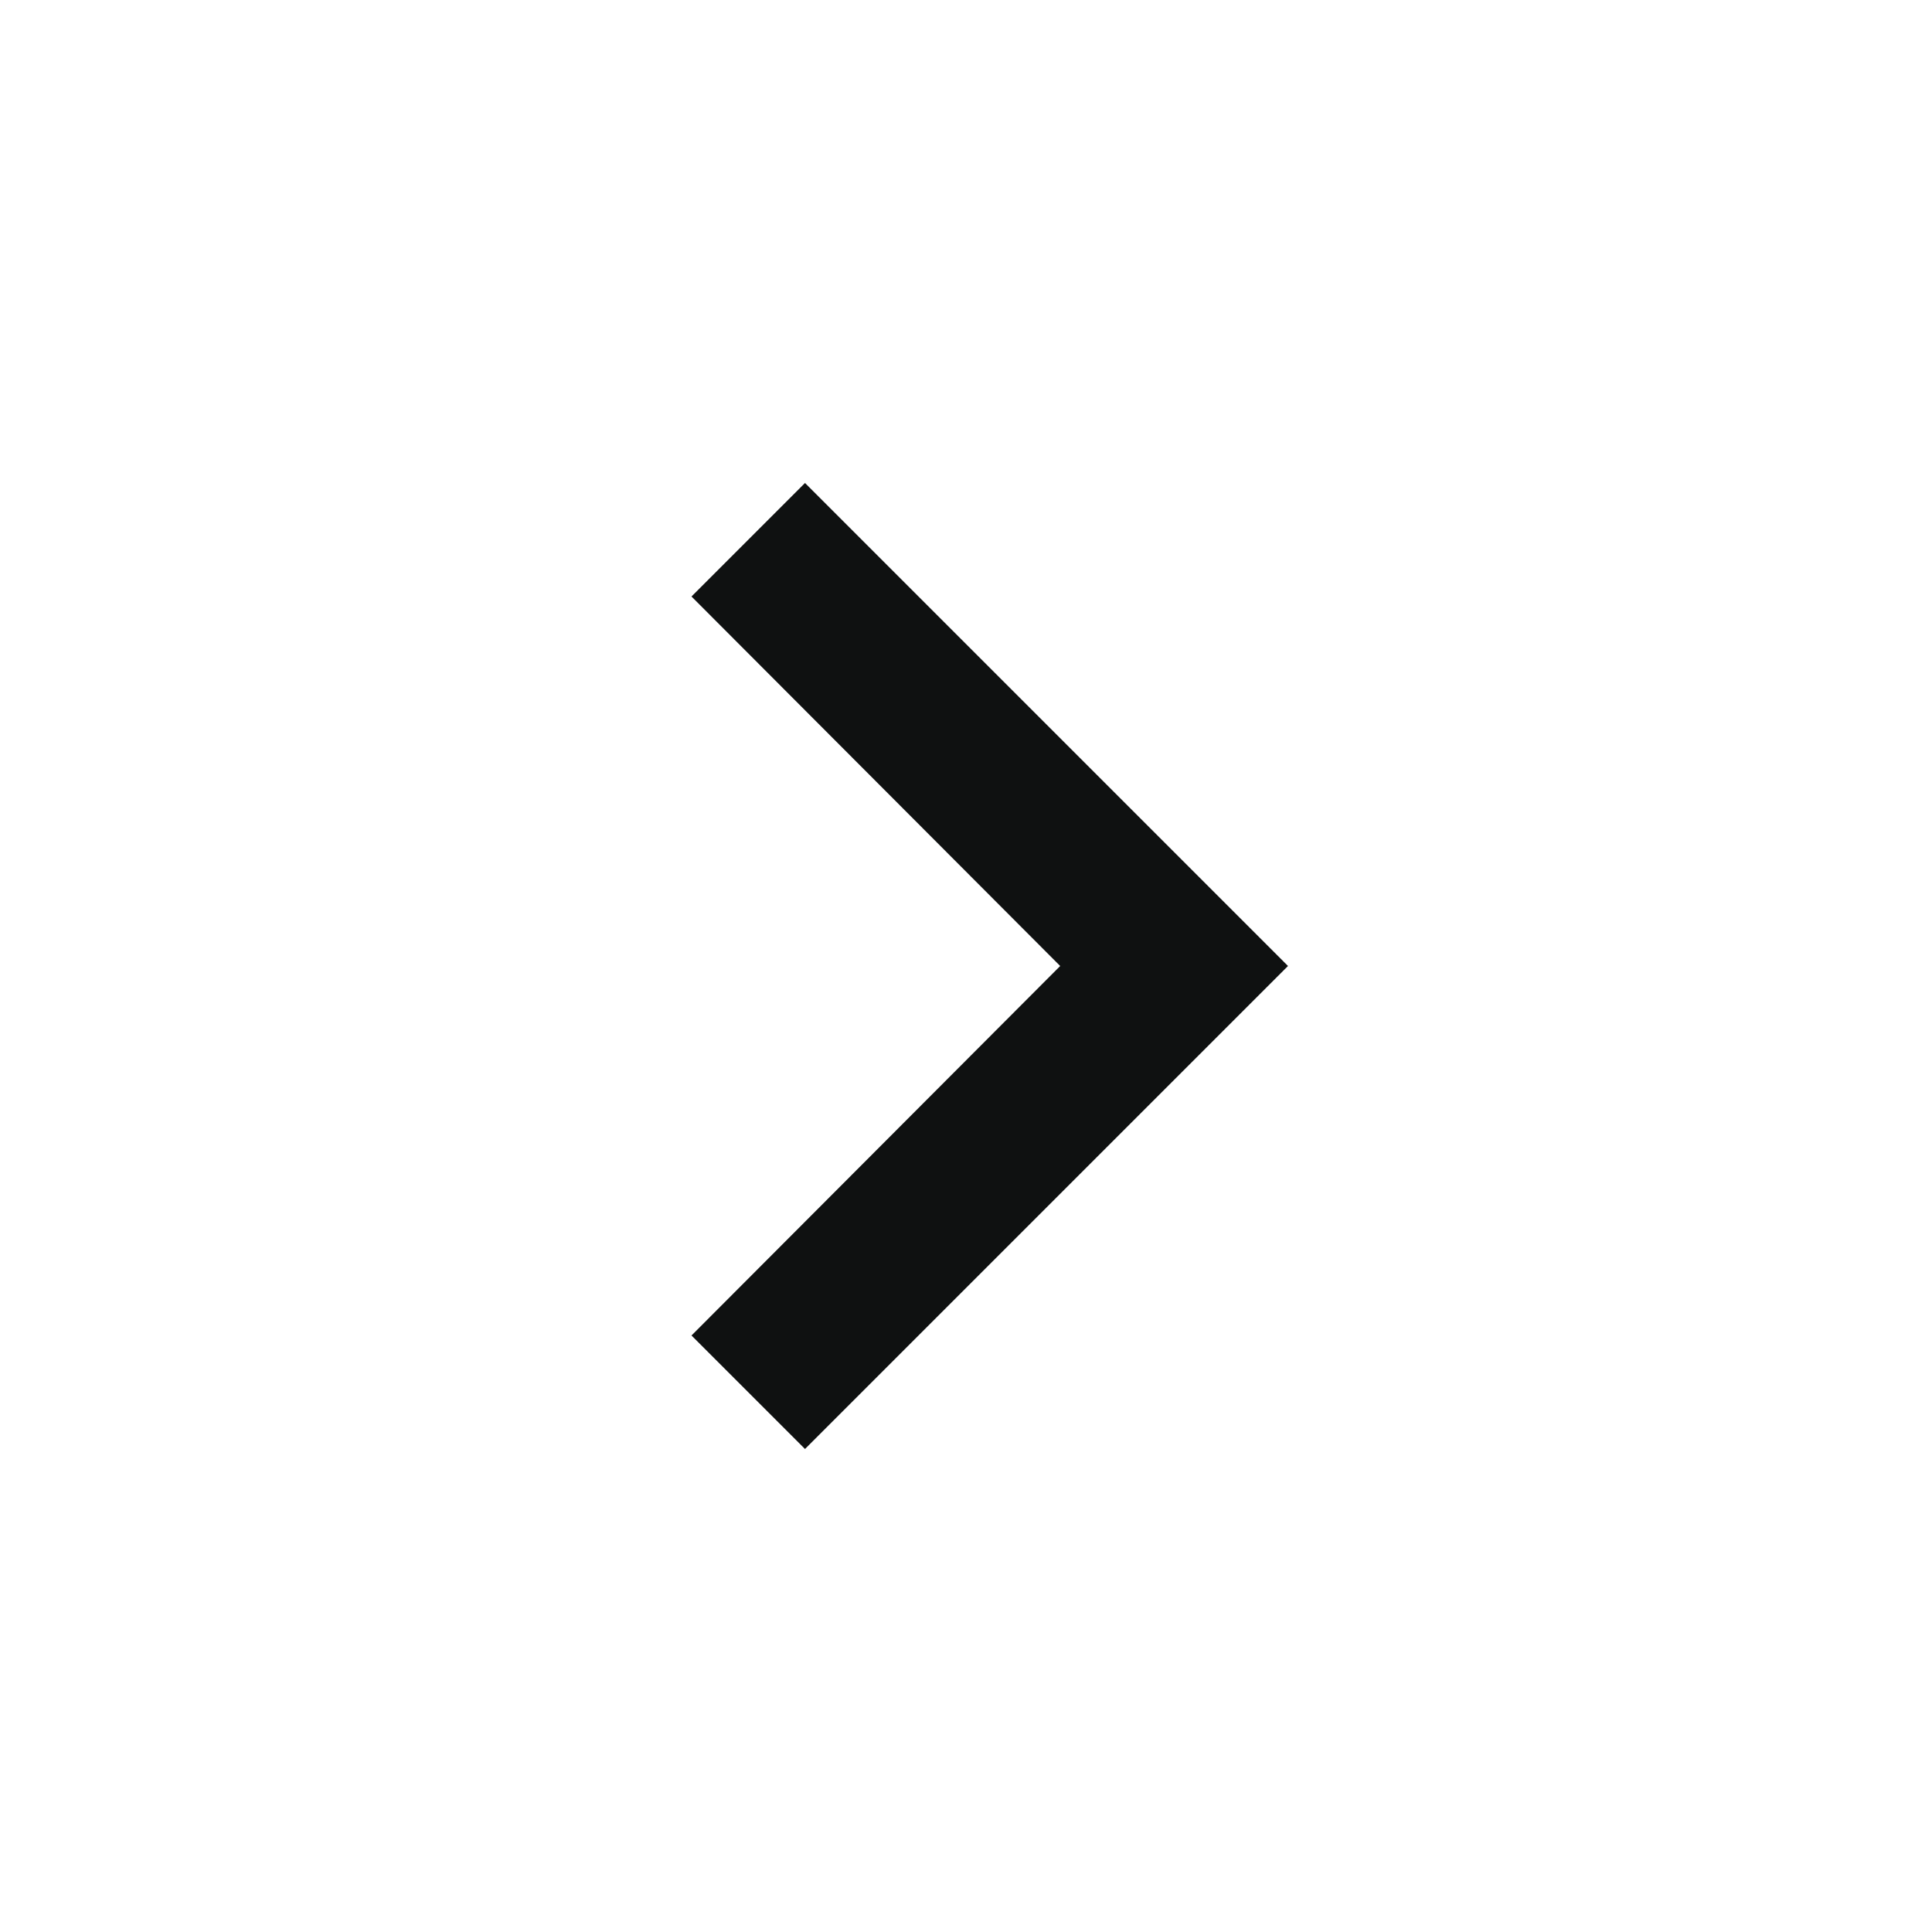 <svg xmlns="http://www.w3.org/2000/svg" height="18px" viewBox="0 0 24 24" width="18px" fill="#0f1111"><path d="M0 0h24v24H0V0z" fill="none"/><path d="M10 6L8.59 7.41 13.17 12l-4.58 4.59L10 18l6-6-6-6z"/></svg>
